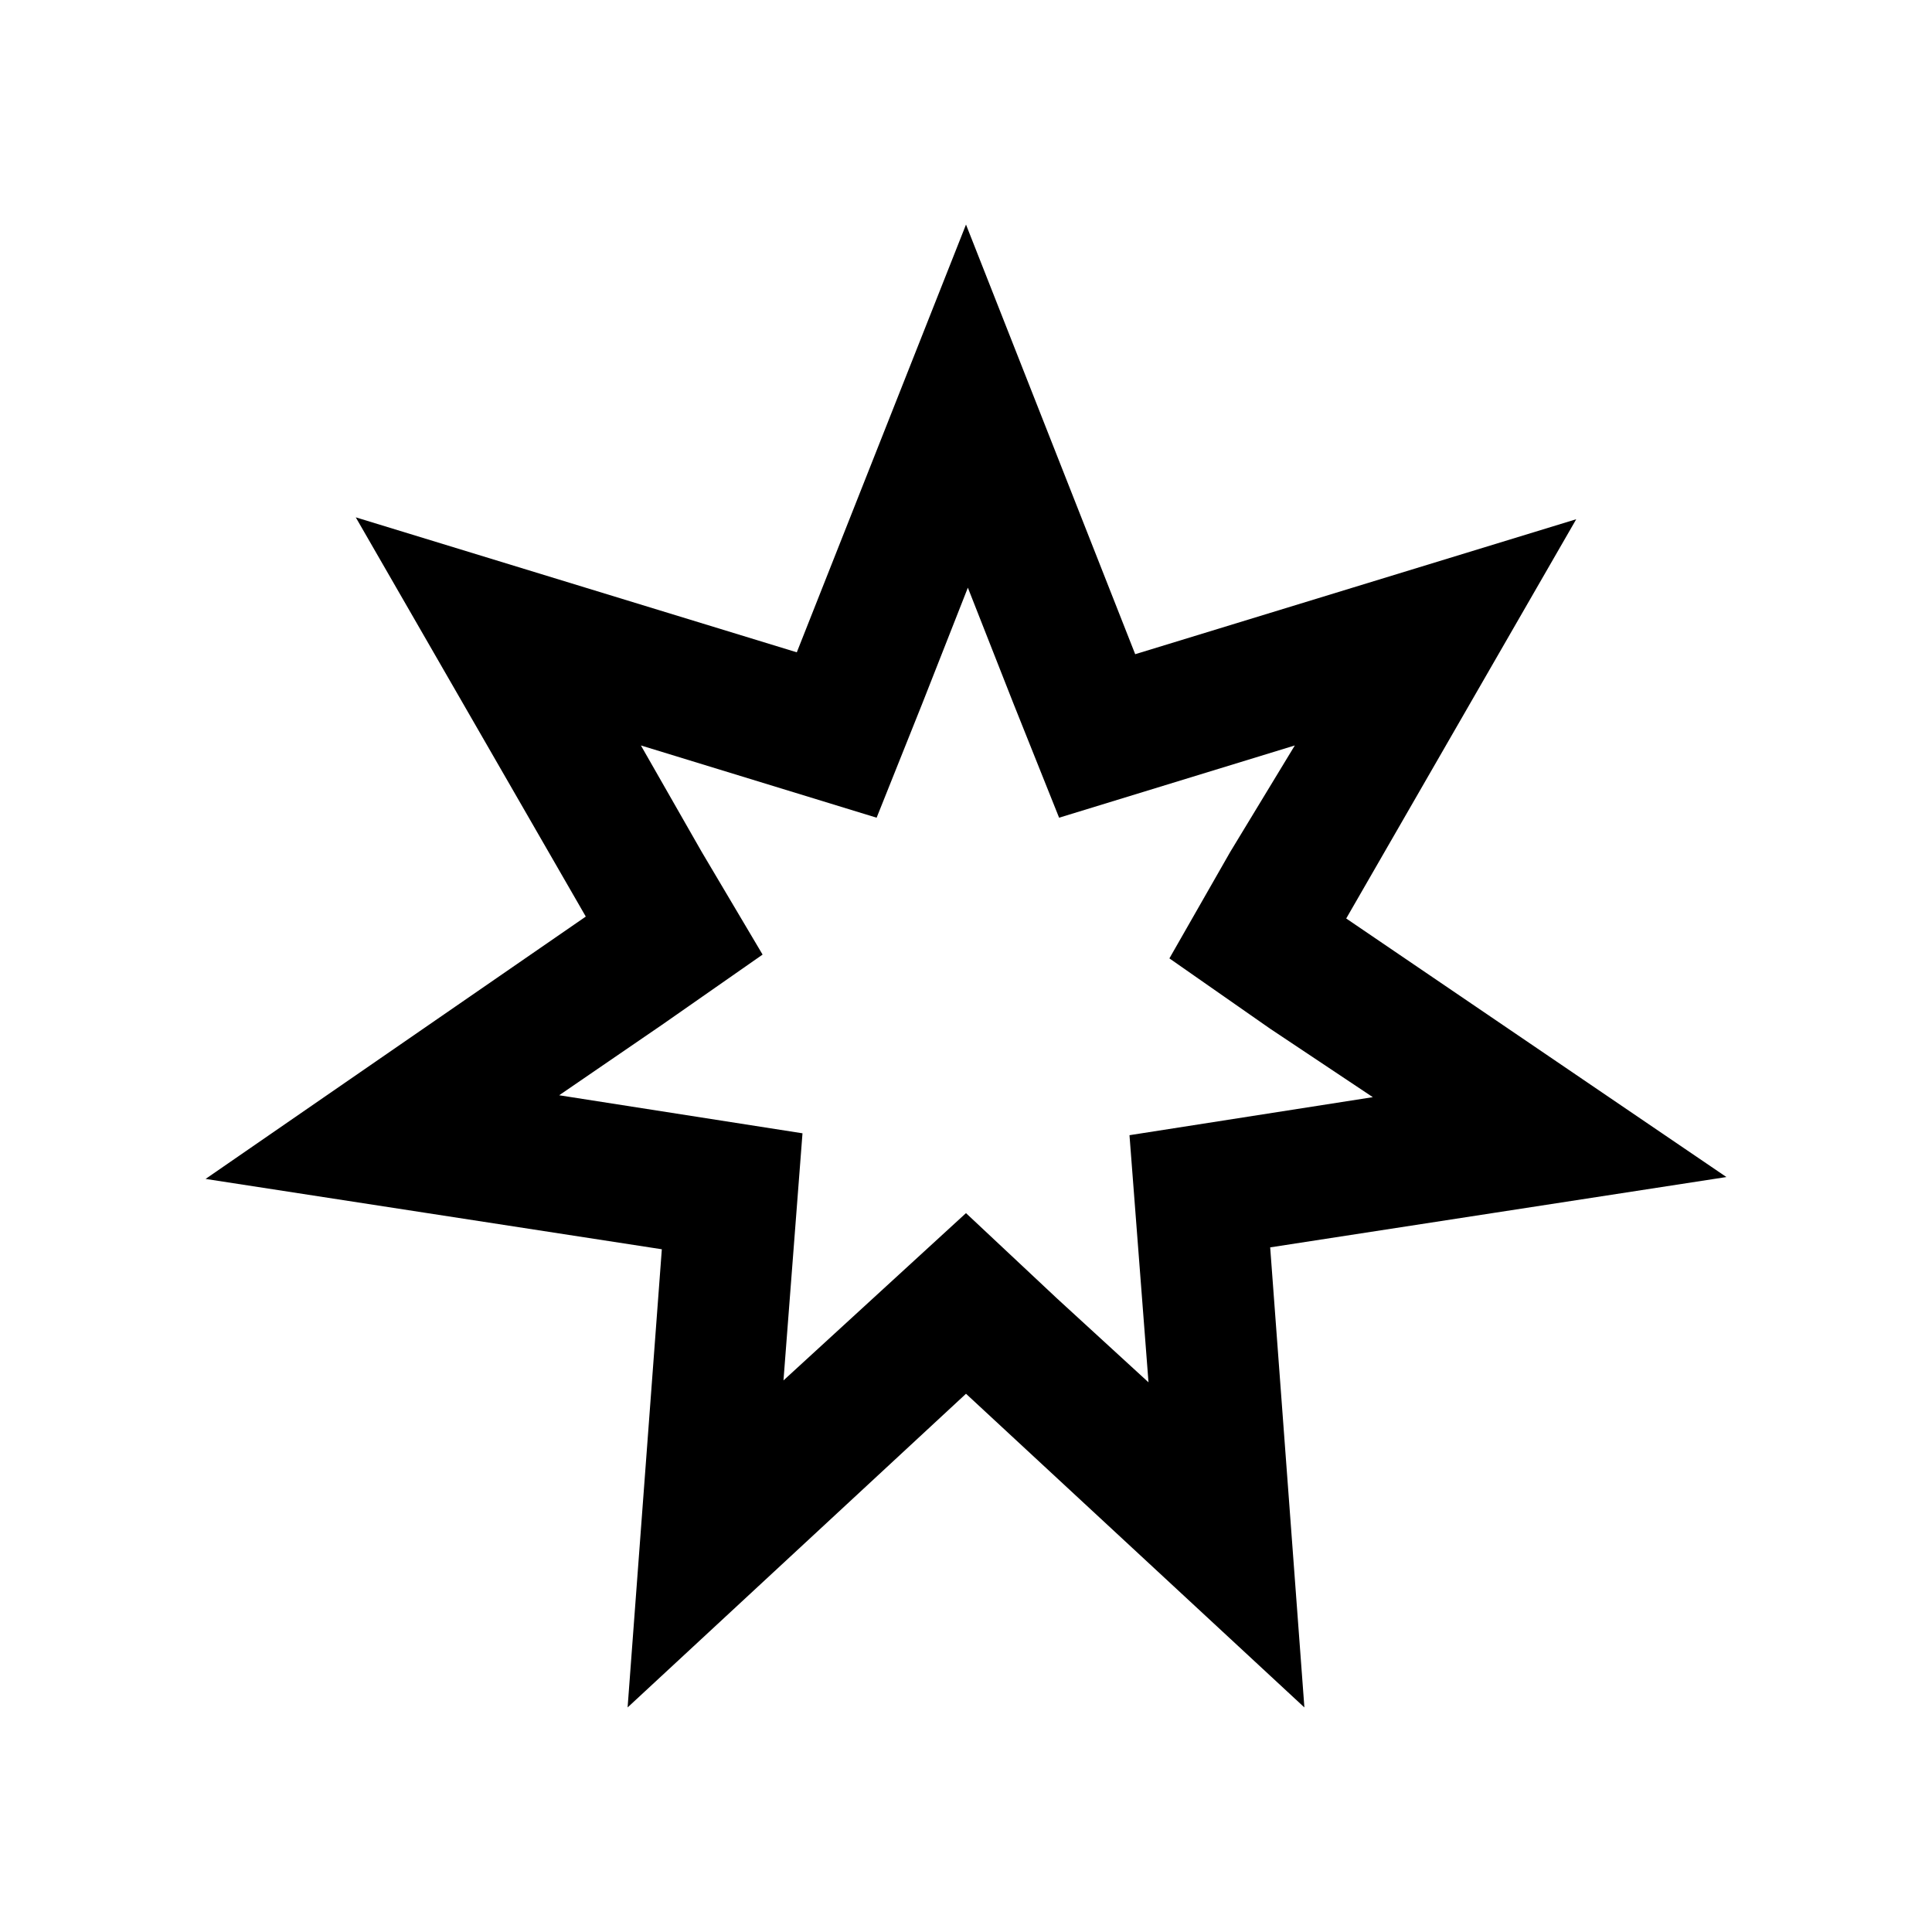 <?xml version="1.0" encoding="UTF-8"?>
<!-- The Best Svg Icon site in the world: iconSvg.co, Visit us! https://iconsvg.co -->
<svg fill="#000000" width="800px" height="800px" version="1.1" viewBox="144 144 512 512" xmlns="http://www.w3.org/2000/svg">
 <path d="m561.72 281.6-116.88 35.77-44.84-113.86-44.84 113.36-116.88-35.77 60.961 105.8-100.76 69.527 120.91 18.641-9.07 121.42 89.68-83.129 89.676 83.129-9.066-121.92 120.91-18.641-100.76-68.52zm-53.91 153.16-64.484 10.078 5.039 65.492-24.184-22.168-24.184-22.672-48.367 44.336 5.039-65.492-64.484-10.078 27.207-18.641 26.703-18.641-16.129-27.207-16.121-28.215 62.469 19.148 12.09-30.23 12.09-30.73 12.09 30.73 12.09 30.23 62.469-19.148-17.117 28.215-16.121 28.215 26.703 18.641z"/>
</svg>